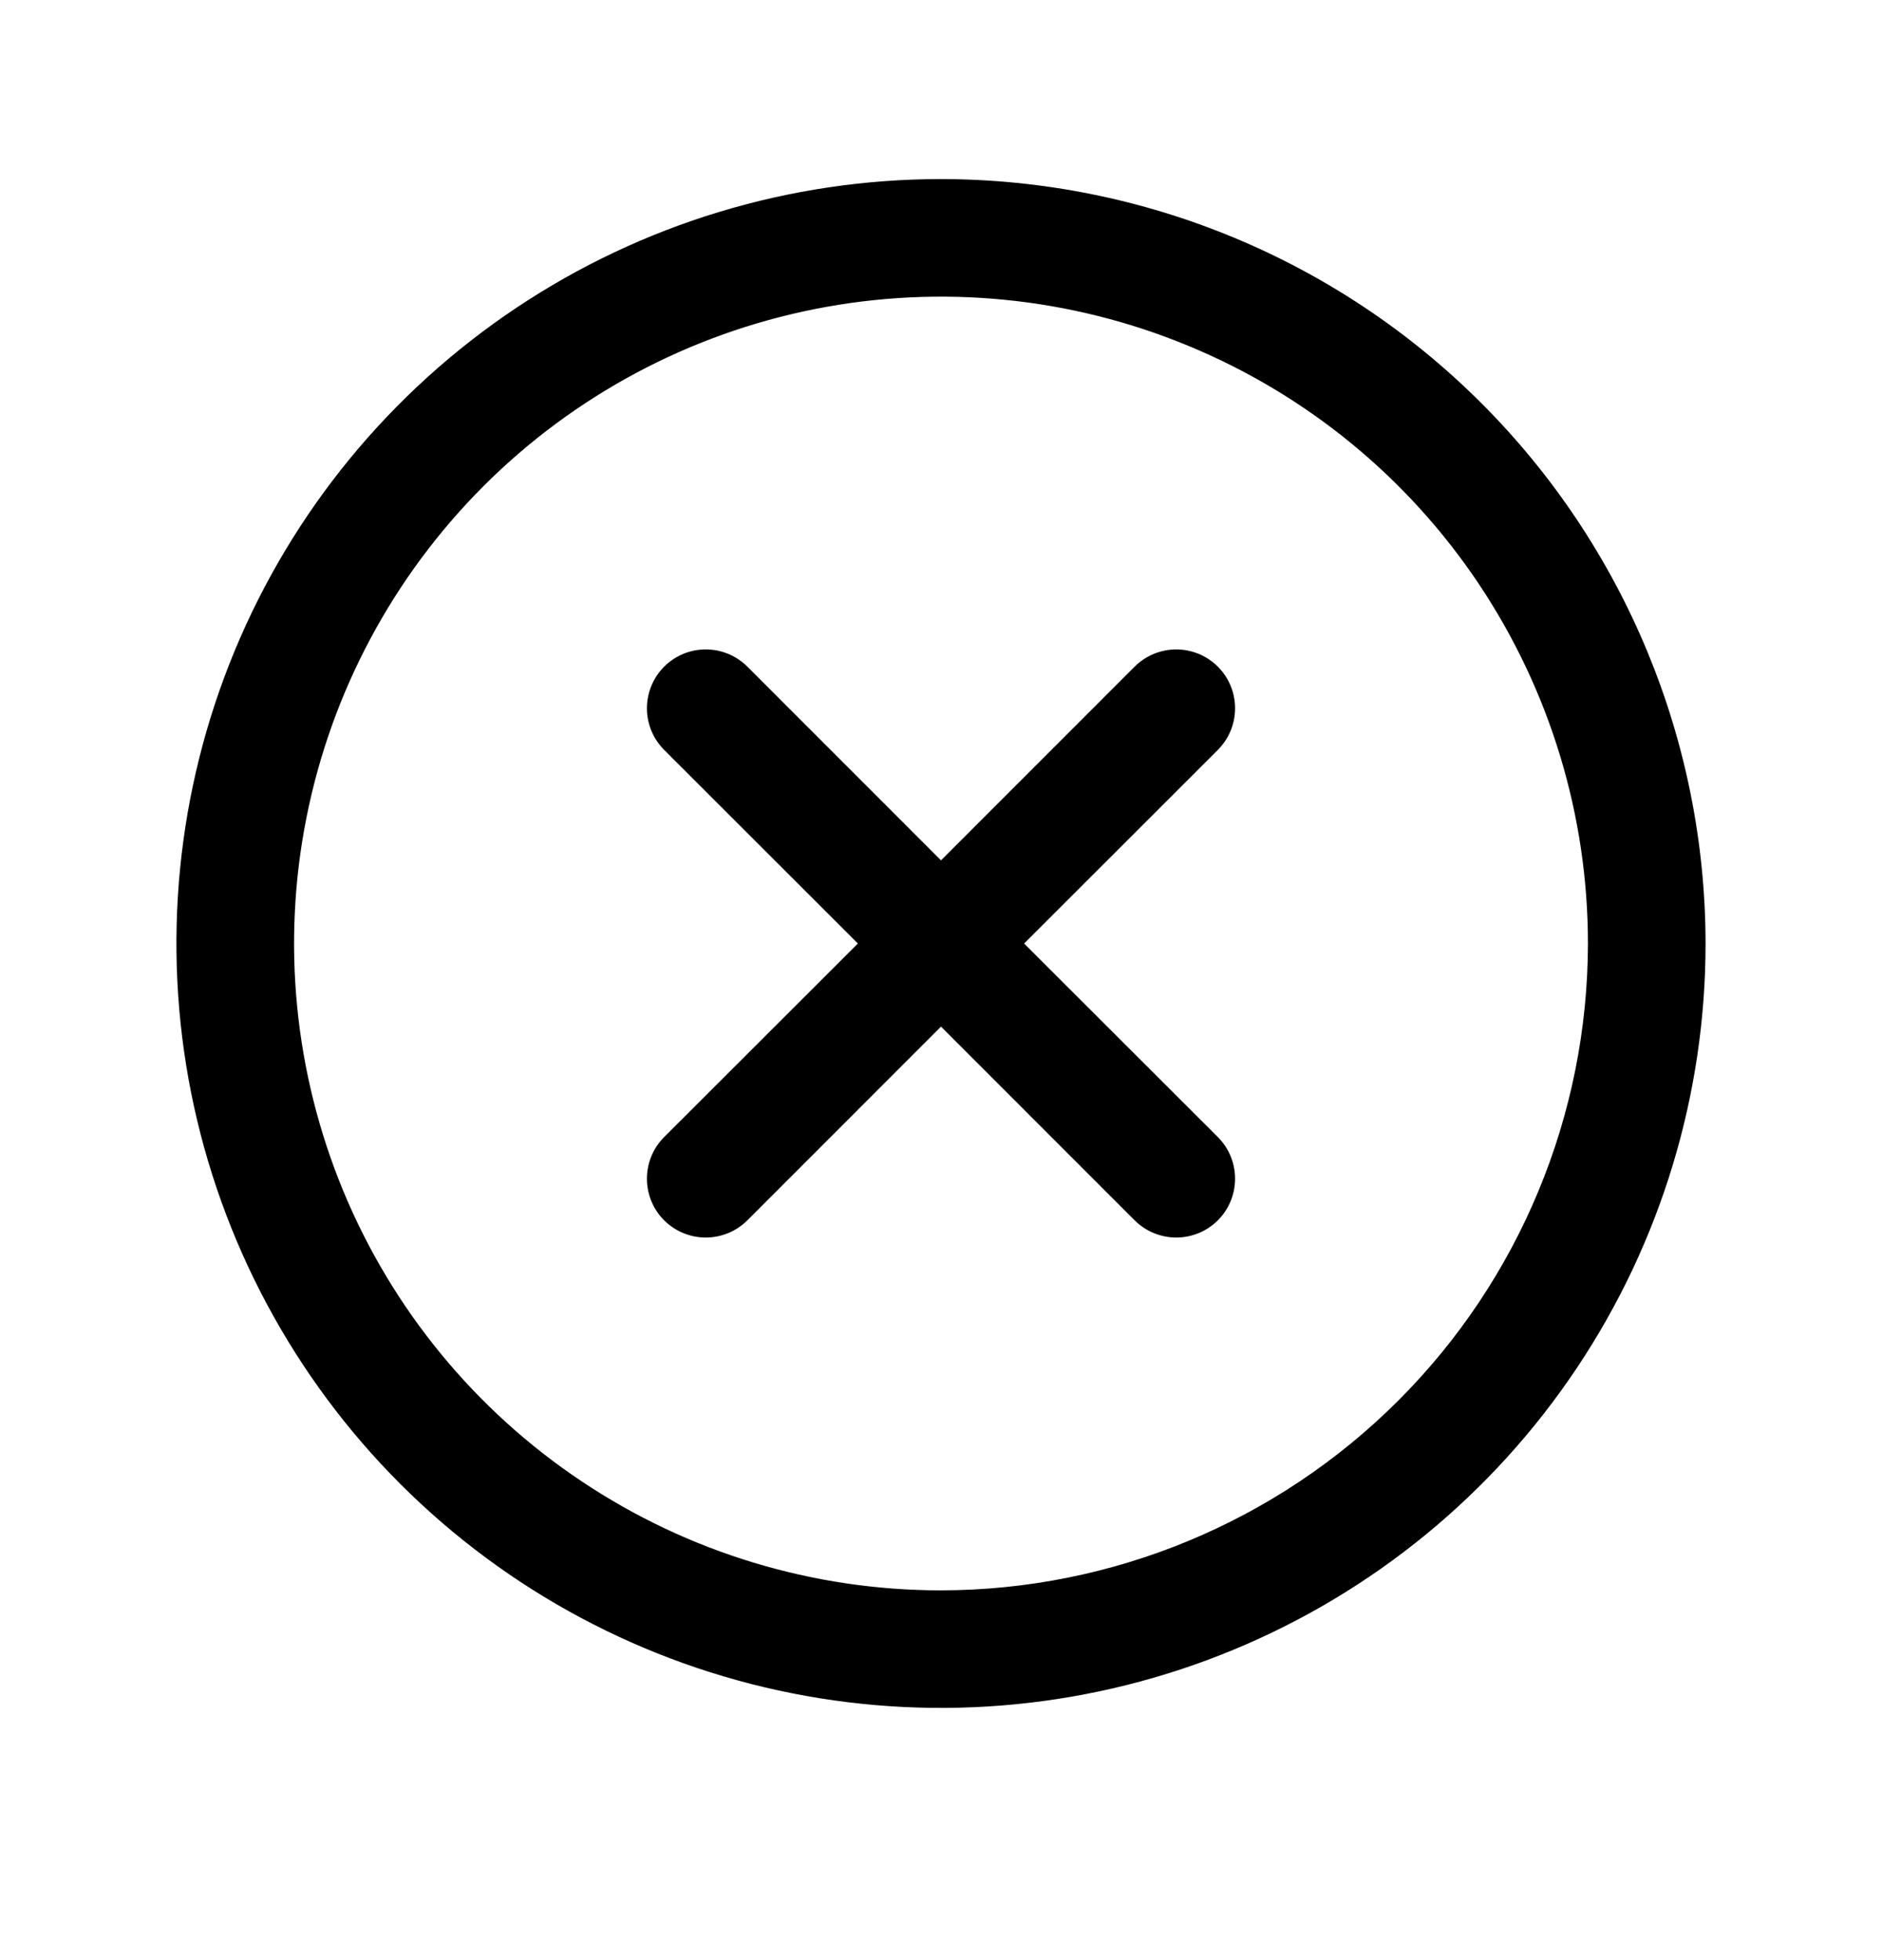 <svg width="24" height="25" viewBox="0 0 24 25" fill="none" xmlns="http://www.w3.org/2000/svg">
<path d="M15.531 9.564L13.06 12.034L15.531 14.503C15.6 14.573 15.656 14.655 15.693 14.746C15.731 14.837 15.75 14.935 15.75 15.034C15.75 15.132 15.731 15.23 15.693 15.321C15.656 15.412 15.6 15.495 15.531 15.564C15.461 15.634 15.378 15.689 15.287 15.727C15.196 15.764 15.099 15.784 15 15.784C14.902 15.784 14.804 15.764 14.713 15.727C14.622 15.689 14.539 15.634 14.469 15.564L12 13.094L9.531 15.564C9.461 15.634 9.378 15.689 9.287 15.727C9.196 15.764 9.099 15.784 9 15.784C8.901 15.784 8.804 15.764 8.713 15.727C8.622 15.689 8.539 15.634 8.469 15.564C8.4 15.495 8.344 15.412 8.307 15.321C8.269 15.23 8.25 15.132 8.25 15.034C8.25 14.935 8.269 14.837 8.307 14.746C8.344 14.655 8.4 14.573 8.469 14.503L10.94 12.034L8.469 9.564C8.329 9.423 8.25 9.233 8.25 9.034C8.25 8.835 8.329 8.644 8.469 8.503C8.61 8.362 8.801 8.283 9 8.283C9.199 8.283 9.39 8.362 9.531 8.503L12 10.973L14.469 8.503C14.539 8.433 14.622 8.378 14.713 8.34C14.804 8.303 14.902 8.283 15 8.283C15.099 8.283 15.196 8.303 15.287 8.34C15.378 8.378 15.461 8.433 15.531 8.503C15.6 8.573 15.656 8.655 15.693 8.746C15.731 8.837 15.75 8.935 15.75 9.034C15.75 9.132 15.731 9.23 15.693 9.321C15.656 9.412 15.6 9.494 15.531 9.564ZM21.75 12.034C21.75 13.962 21.178 15.847 20.107 17.45C19.035 19.054 17.513 20.303 15.731 21.041C13.95 21.779 11.989 21.972 10.098 21.596C8.207 21.22 6.469 20.291 5.106 18.928C3.742 17.564 2.814 15.827 2.437 13.936C2.061 12.044 2.254 10.084 2.992 8.302C3.73 6.521 4.98 4.998 6.583 3.927C8.187 2.855 10.072 2.284 12 2.284C14.585 2.286 17.063 3.314 18.891 5.142C20.719 6.97 21.747 9.449 21.75 12.034ZM20.25 12.034C20.25 10.402 19.766 8.807 18.86 7.45C17.953 6.093 16.665 5.036 15.157 4.412C13.65 3.787 11.991 3.624 10.39 3.942C8.79 4.26 7.32 5.046 6.166 6.2C5.013 7.354 4.227 8.824 3.909 10.424C3.59 12.024 3.754 13.683 4.378 15.191C5.002 16.698 6.06 17.987 7.417 18.893C8.773 19.8 10.368 20.284 12 20.284C14.187 20.281 16.284 19.411 17.831 17.864C19.378 16.318 20.247 14.221 20.25 12.034Z" fill="black"/>
</svg>
